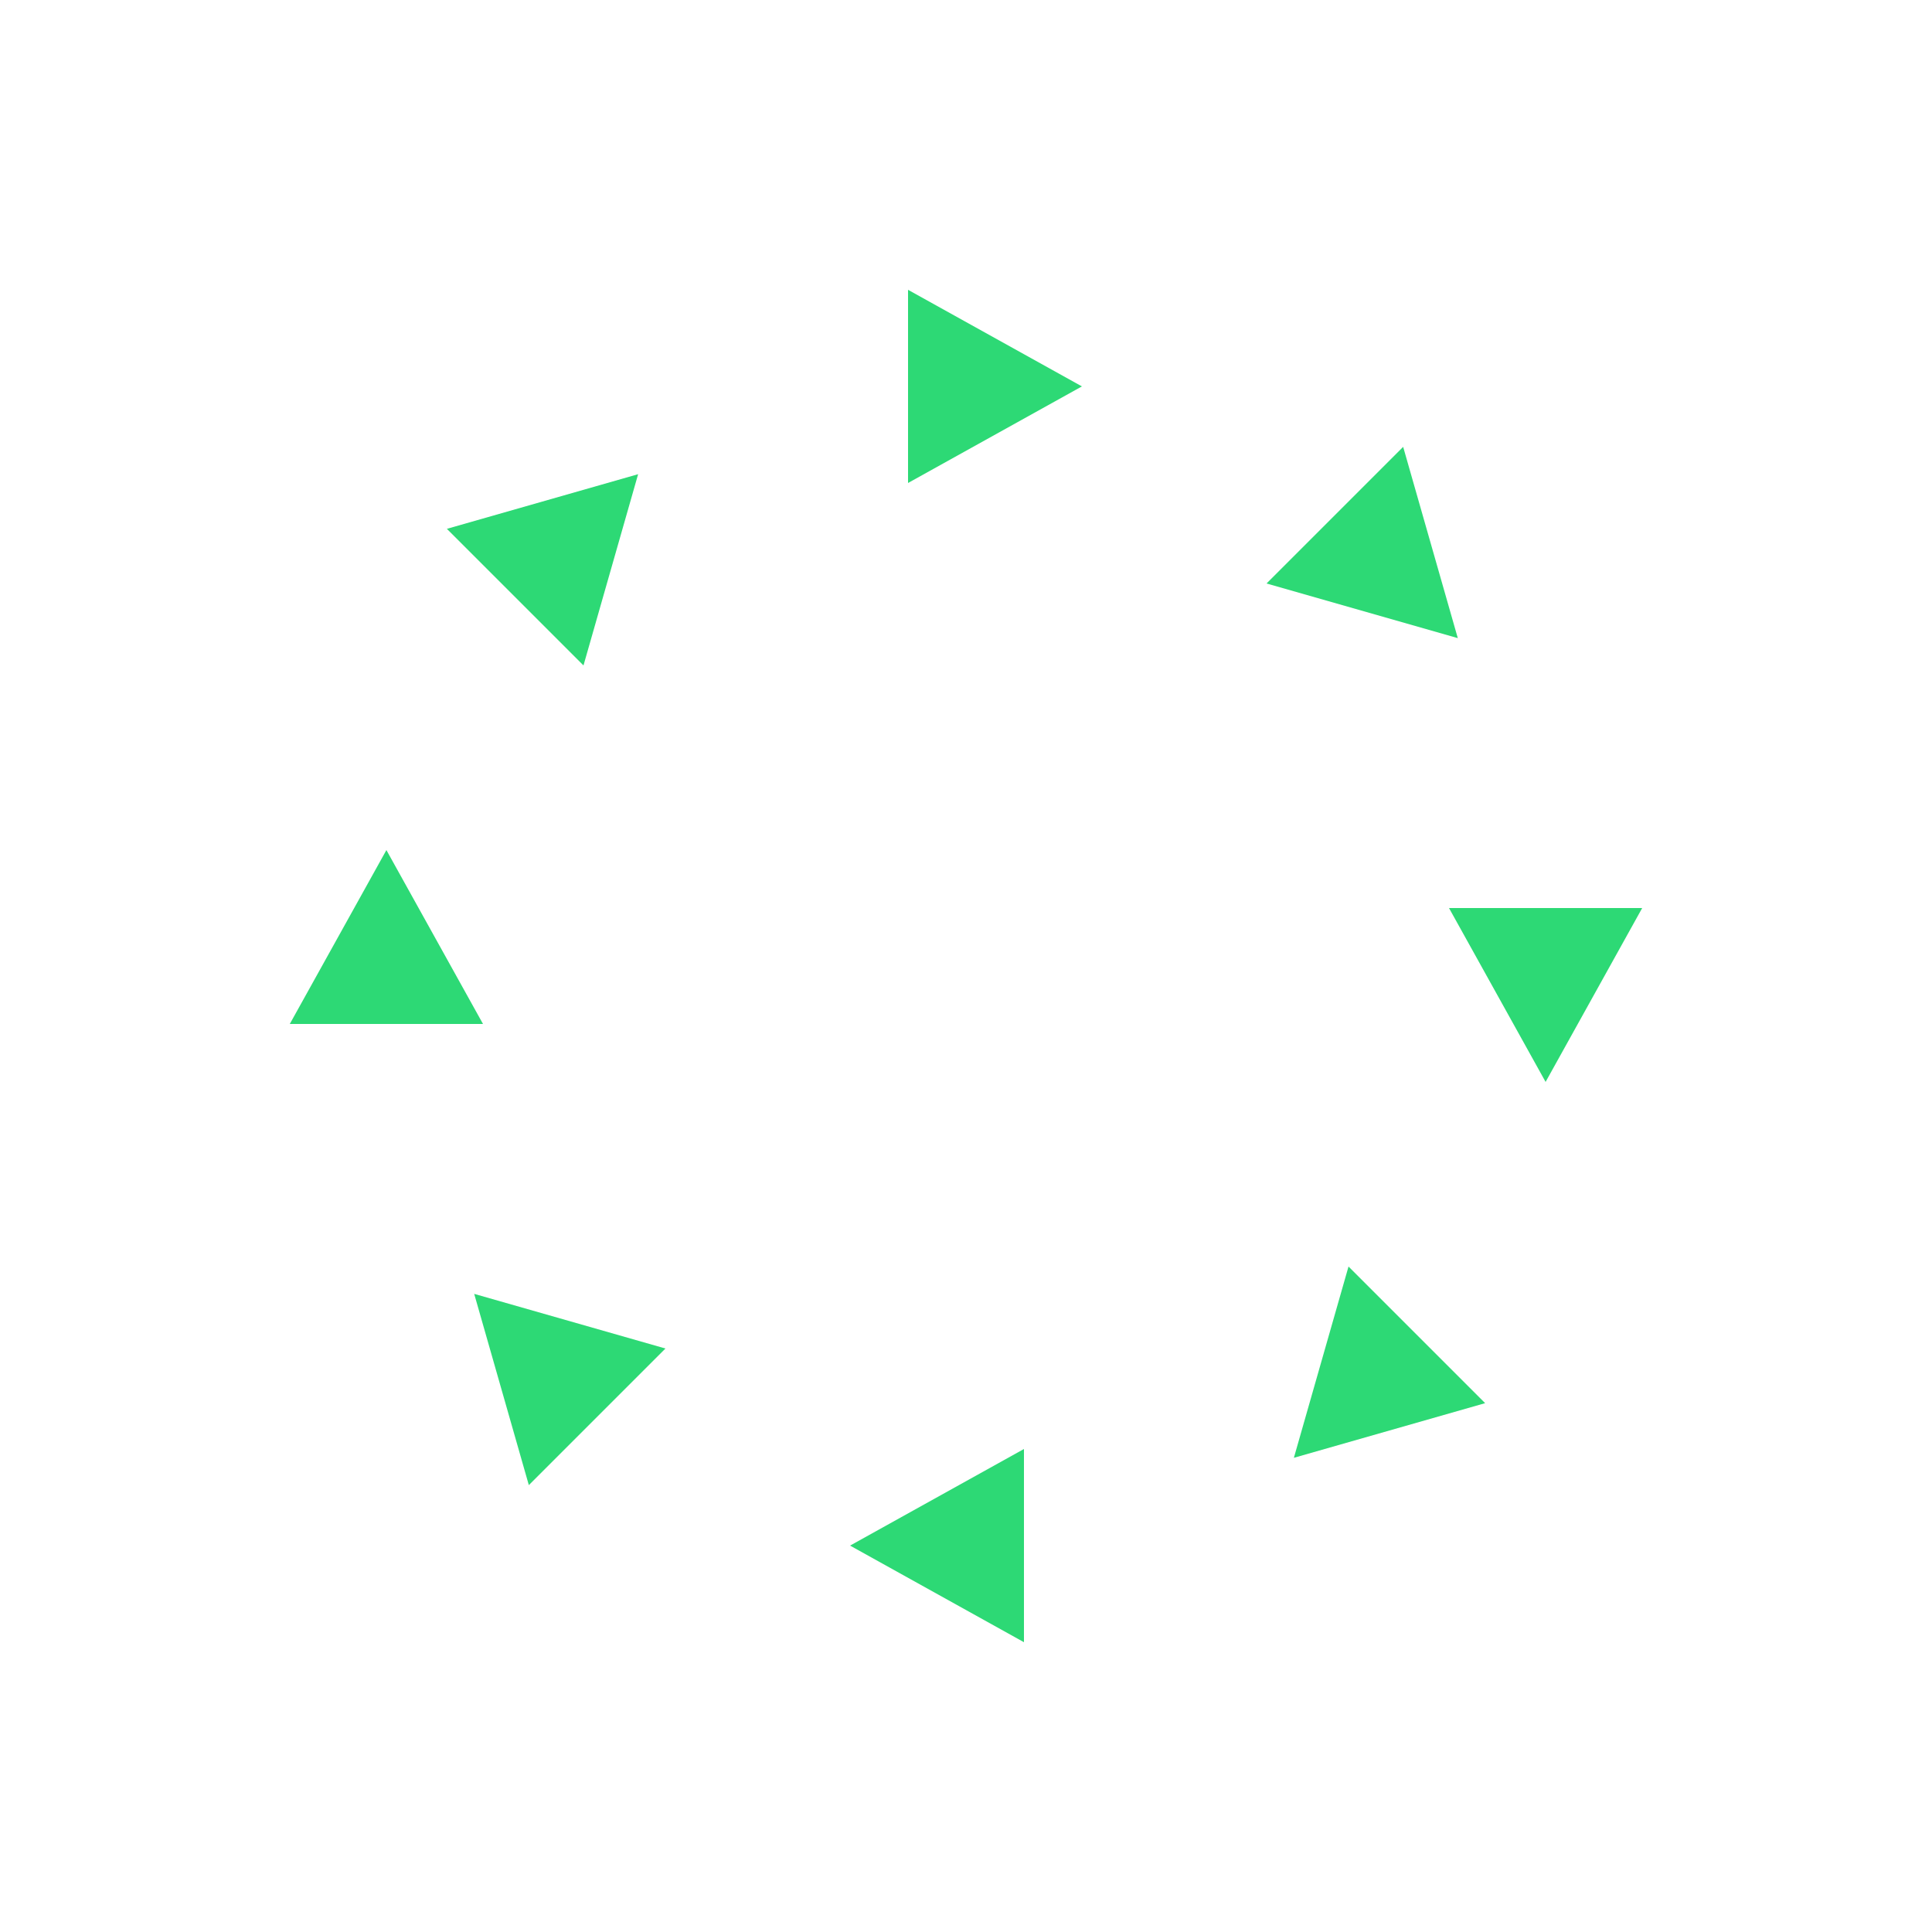 <svg id="spinnerLoaderRef" xmlns="http://www.w3.org/2000/svg" xmlns:xlink="http://www.w3.org/1999/xlink" viewBox="0 0 100 100" width="100" height="100" overflow="visible" fill="#2dd975" stroke="none" class="single-loader" style=""><defs>   <polygon id="spinner" points="20,44 25,53 15,53"/>  </defs> <use xmlns:xlink="http://www.w3.org/1999/xlink" xlink:href="#spinner" transform="rotate(0 50 50)"><animate attributeName="opacity" values="0;1;0" dur="1s" begin="0s" repeatCount="indefinite"/> <animateTransform attributeName="transform" type="translate" additive="sum" dur="1s" begin="0s" repeatCount="indefinite" from="0 0" to="10"/>   </use><use xmlns:xlink="http://www.w3.org/1999/xlink" xlink:href="#spinner" transform="rotate(45 50 50)"><animate attributeName="opacity" values="0;1;0" dur="1s" begin="0.125s" repeatCount="indefinite"/> <animateTransform attributeName="transform" type="translate" additive="sum" dur="1s" begin="0.125s" repeatCount="indefinite" from="0 0" to="10"/>   </use><use xmlns:xlink="http://www.w3.org/1999/xlink" xlink:href="#spinner" transform="rotate(90 50 50)"><animate attributeName="opacity" values="0;1;0" dur="1s" begin="0.25s" repeatCount="indefinite"/> <animateTransform attributeName="transform" type="translate" additive="sum" dur="1s" begin="0.25s" repeatCount="indefinite" from="0 0" to="10"/>   </use><use xmlns:xlink="http://www.w3.org/1999/xlink" xlink:href="#spinner" transform="rotate(135 50 50)"><animate attributeName="opacity" values="0;1;0" dur="1s" begin="0.375s" repeatCount="indefinite"/> <animateTransform attributeName="transform" type="translate" additive="sum" dur="1s" begin="0.375s" repeatCount="indefinite" from="0 0" to="10"/>   </use><use xmlns:xlink="http://www.w3.org/1999/xlink" xlink:href="#spinner" transform="rotate(180 50 50)"><animate attributeName="opacity" values="0;1;0" dur="1s" begin="0.5s" repeatCount="indefinite"/> <animateTransform attributeName="transform" type="translate" additive="sum" dur="1s" begin="0.5s" repeatCount="indefinite" from="0 0" to="10"/>   </use><use xmlns:xlink="http://www.w3.org/1999/xlink" xlink:href="#spinner" transform="rotate(225 50 50)"><animate attributeName="opacity" values="0;1;0" dur="1s" begin="0.625s" repeatCount="indefinite"/> <animateTransform attributeName="transform" type="translate" additive="sum" dur="1s" begin="0.625s" repeatCount="indefinite" from="0 0" to="10"/>   </use><use xmlns:xlink="http://www.w3.org/1999/xlink" xlink:href="#spinner" transform="rotate(270 50 50)"><animate attributeName="opacity" values="0;1;0" dur="1s" begin="0.75s" repeatCount="indefinite"/> <animateTransform attributeName="transform" type="translate" additive="sum" dur="1s" begin="0.75s" repeatCount="indefinite" from="0 0" to="10"/>   </use><use xmlns:xlink="http://www.w3.org/1999/xlink" xlink:href="#spinner" transform="rotate(315 50 50)"><animate attributeName="opacity" values="0;1;0" dur="1s" begin="0.875s" repeatCount="indefinite"/> <animateTransform attributeName="transform" type="translate" additive="sum" dur="1s" begin="0.875s" repeatCount="indefinite" from="0 0" to="10"/>   </use> </svg>